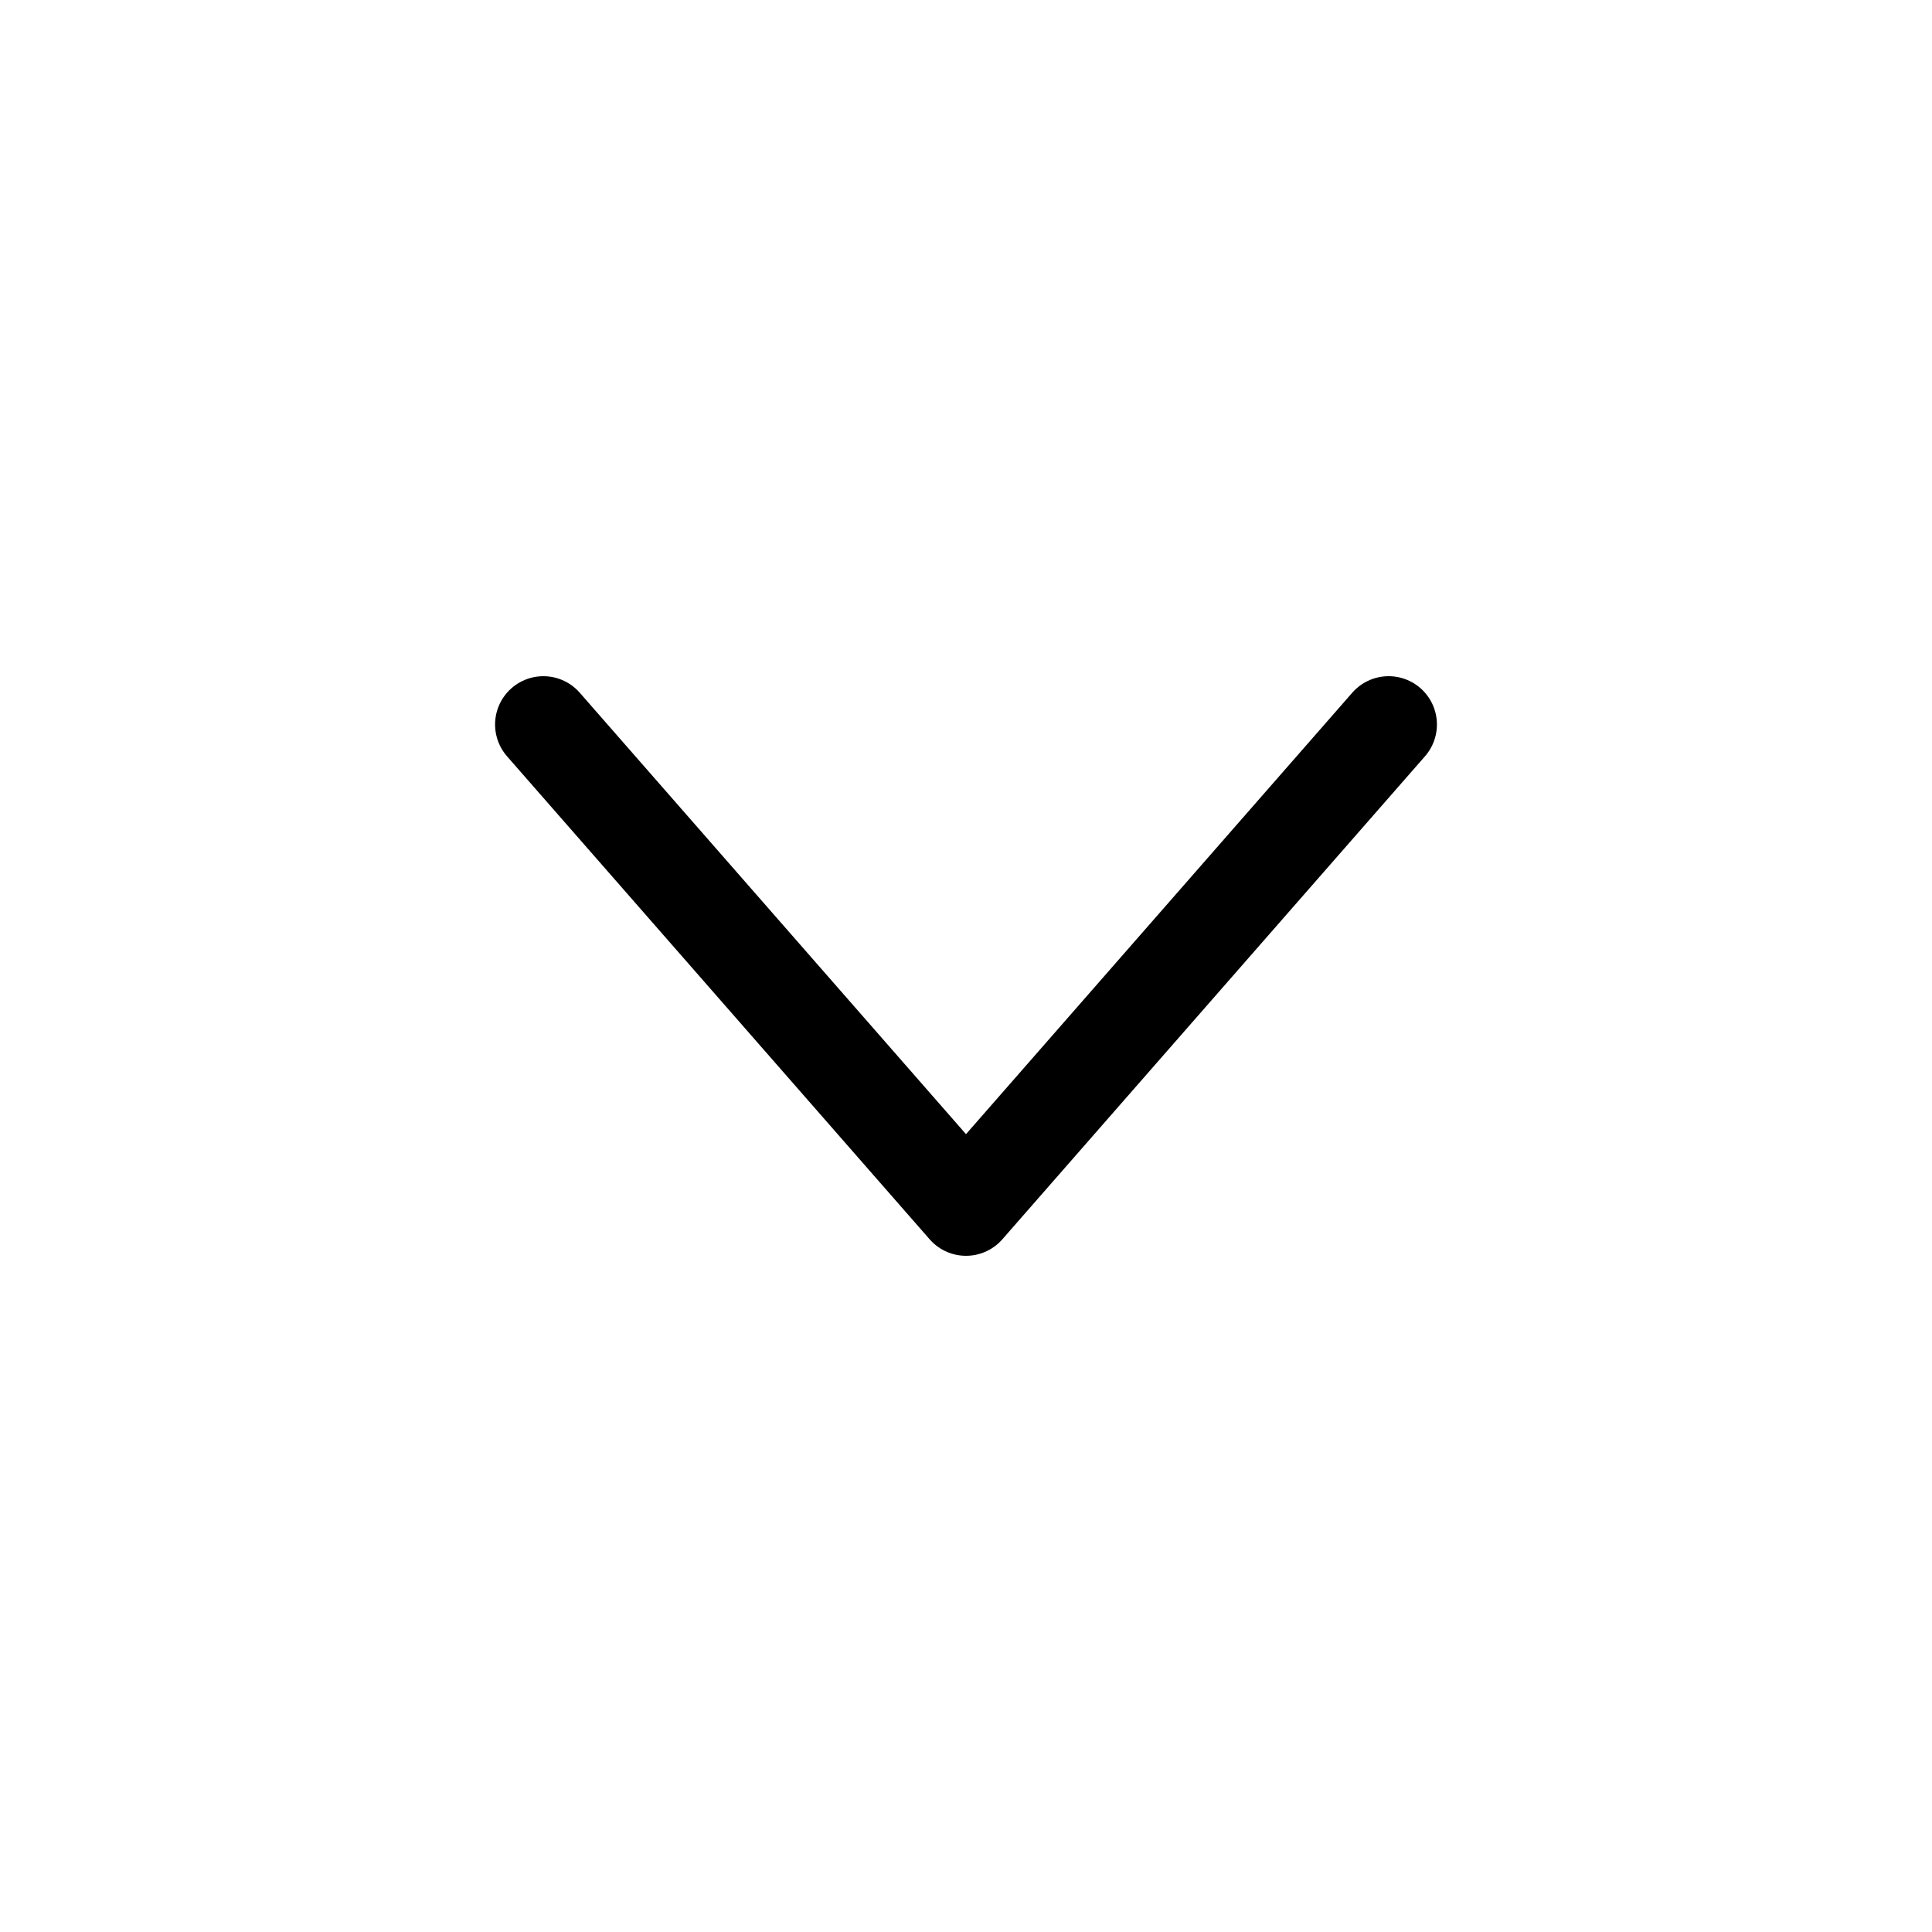 <svg xmlns="http://www.w3.org/2000/svg" width="40" height="40" viewBox="0 0 40 40">
    <path fill="none" fill-rule="evenodd" stroke="#000" stroke-linecap="round" stroke-linejoin="round" stroke-width="2" d="M11.25 15L20 25l8.75-10"/>
</svg>
